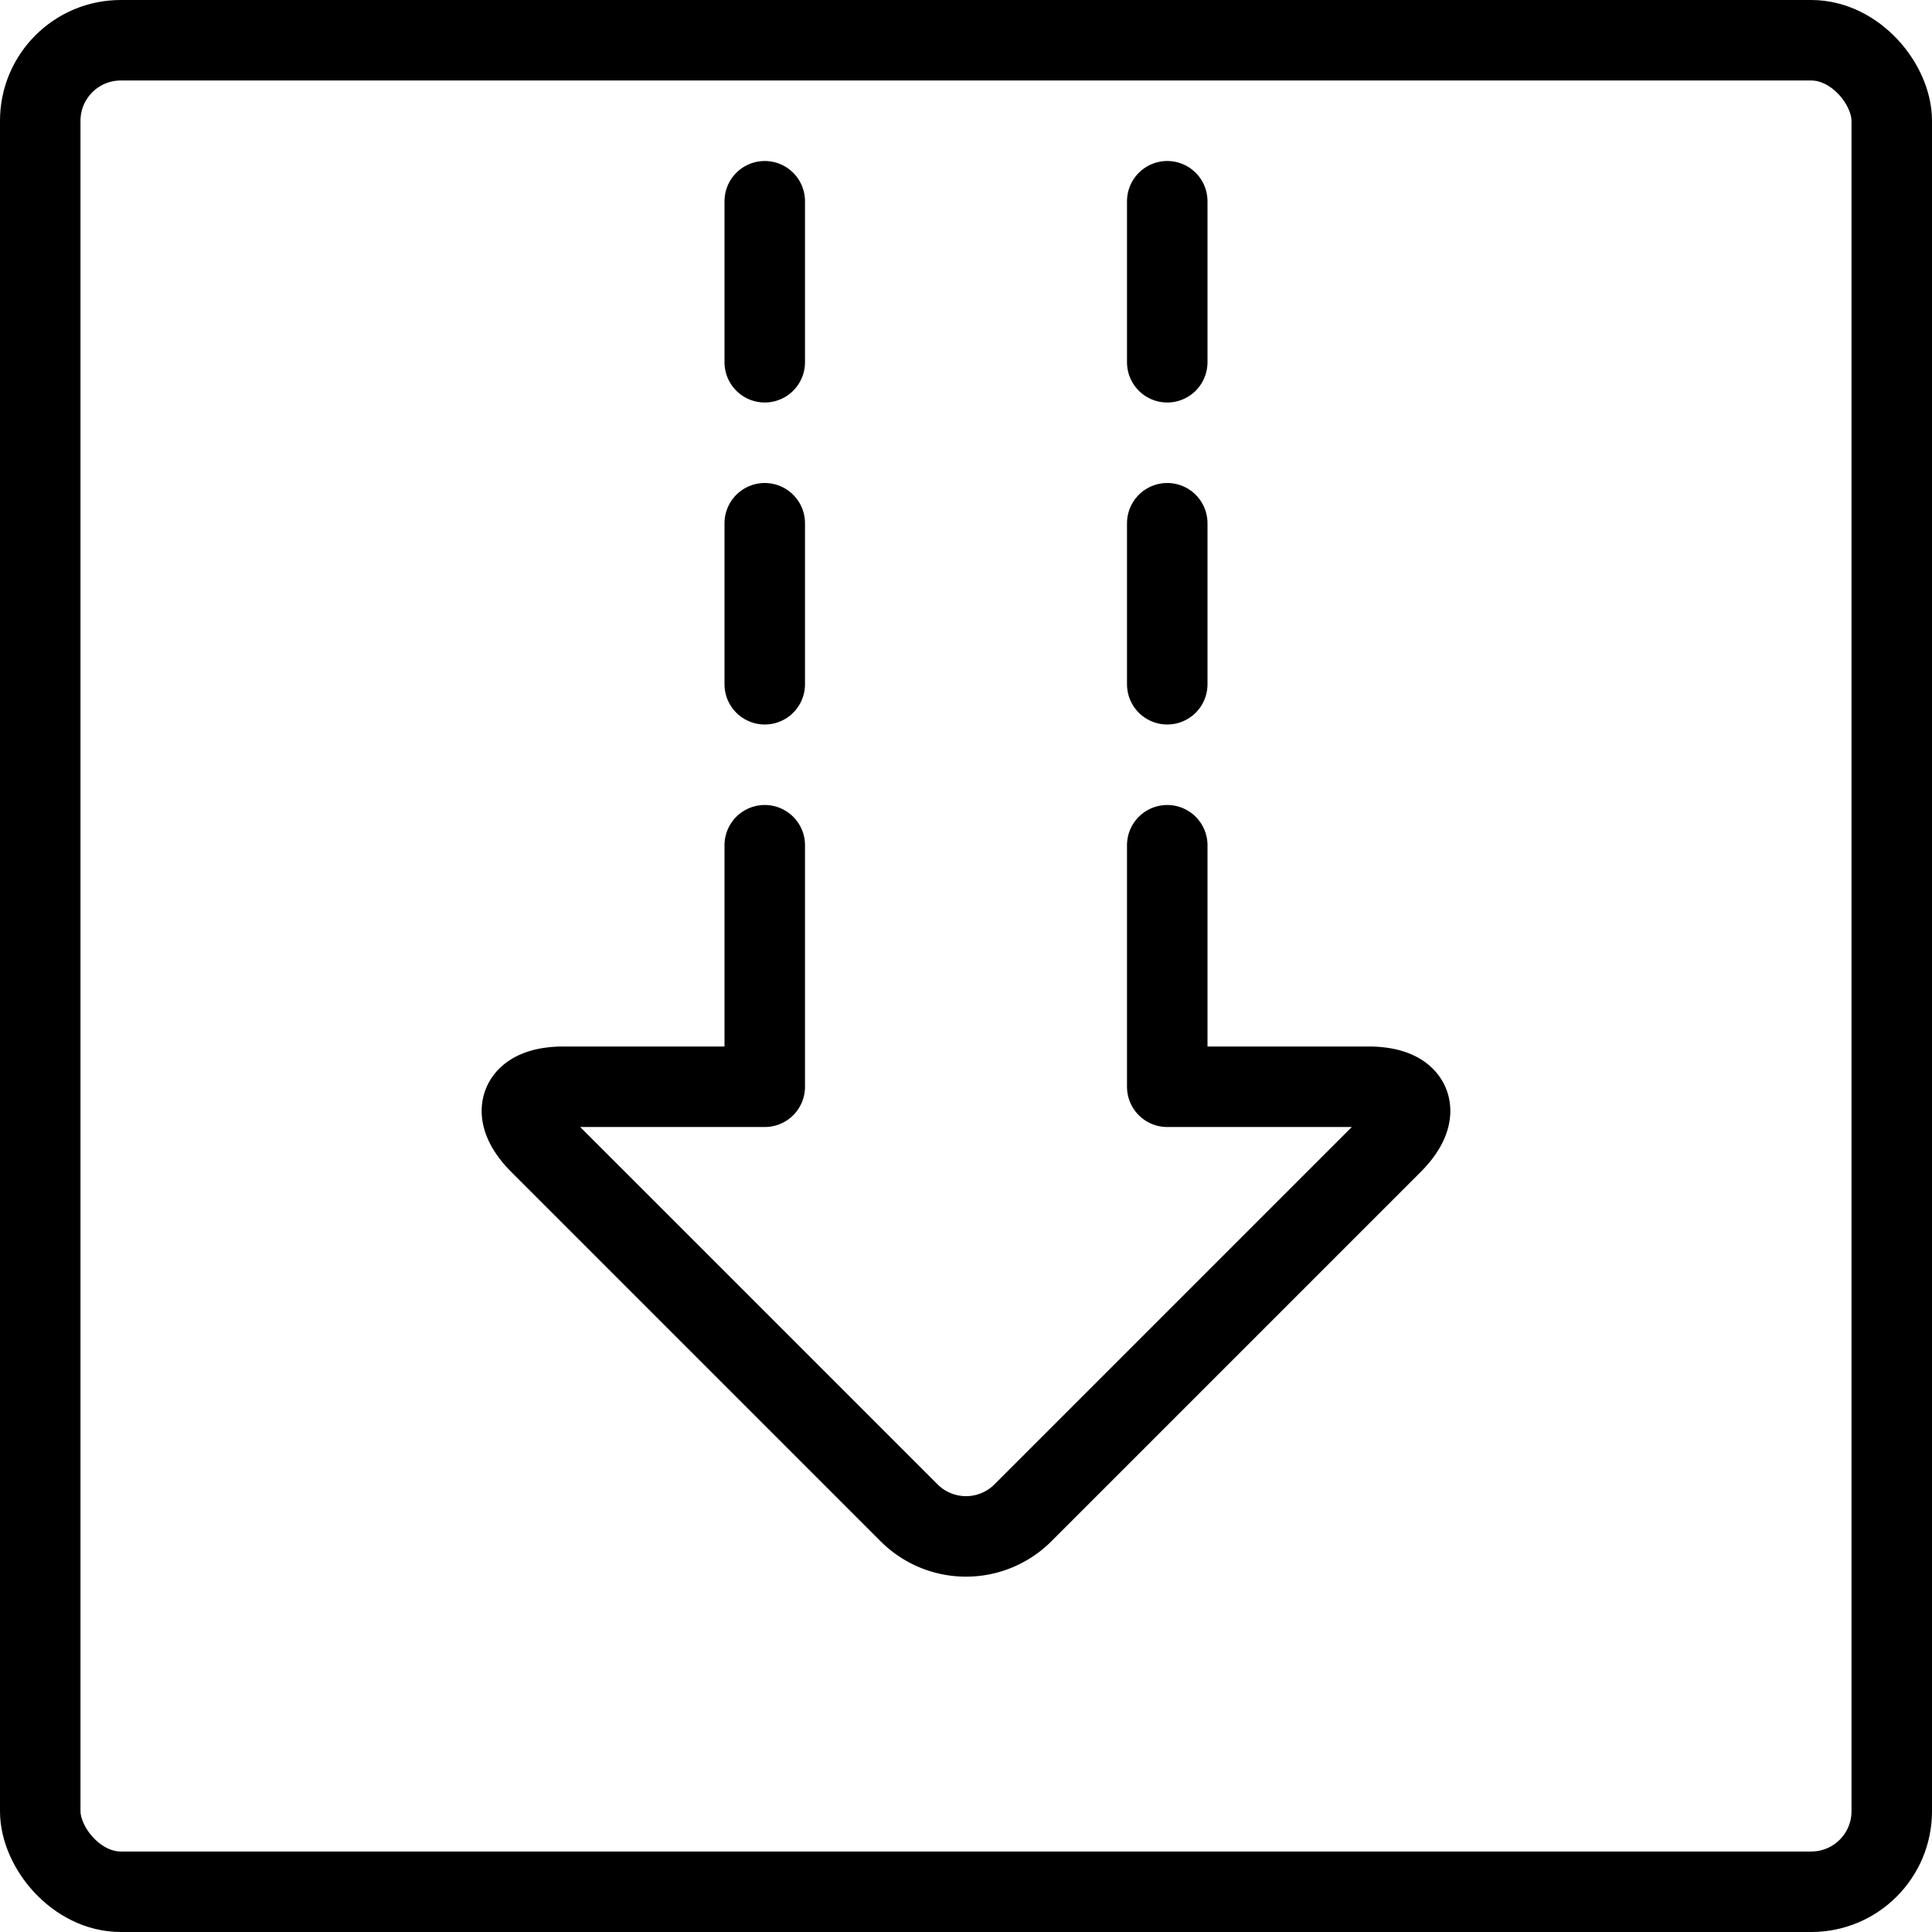 <svg xmlns="http://www.w3.org/2000/svg" viewBox="0 0 24 24"><g transform="matrix(1,0,0,1,0,0)"><defs><style>.a{fill:none;stroke:#000000;stroke-linecap:round;stroke-linejoin:round;}</style></defs><title>download-square</title><path class="a" d="M14.5,10.5v3H17c.55,0,.682.318.293.707l-4.586,4.586a1,1,0,0,1-1.414,0L6.707,14.207C6.318,13.818,6.45,13.5,7,13.5H9.5v-3"></path><line class="a" x1="14.5" y1="8.5" x2="14.5" y2="6.5"></line><line class="a" x1="9.5" y1="8.5" x2="9.5" y2="6.5"></line><line class="a" x1="14.5" y1="4.5" x2="14.5" y2="2.5"></line><line class="a" x1="9.5" y1="4.5" x2="9.5" y2="2.5"></line><rect class="a" x="0.5" y="0.5" width="23" height="23" rx="1" ry="1"></rect></g></svg>